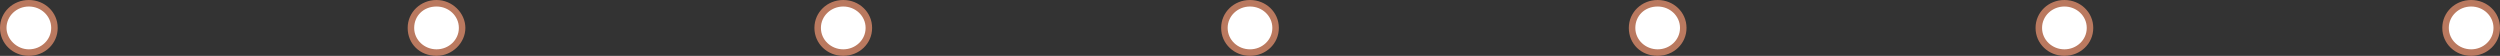 <?xml version="1.0" encoding="utf-8"?>
<!-- Generator: Adobe Illustrator 25.2.0, SVG Export Plug-In . SVG Version: 6.00 Build 0)  -->
<svg version="1.1" id="Ebene_1" xmlns="http://www.w3.org/2000/svg" xmlns:xlink="http://www.w3.org/1999/xlink" x="0px" y="0px"
	 viewBox="0 0 268.6 6" style="enable-background:new 0 0 268.6 6;" xml:space="preserve">
<rect x="0" y="0" width="268.6" height="6" fill="#333333" stroke="none"/>
<style type="text/css">
	.st0{fill:none;}
	.st1{fill:#FFFFFF;}
	.st2{fill:#BA795F;}
</style>
<g>
	<g>
		<line class="st0" x1="4.8" y1="3" x2="6.2" y2="3"/>
		<g>
			<ellipse class="st1" cx="3.1" cy="3" rx="2.8" ry="2.6"/>
			<path class="st2" d="M3.1,6c1.7,0,3.1-1.3,3.1-3S4.8,0,3.1,0S0,1.3,0,3S1.4,6,3.1,6S1.4,6,3.1,6z M3.1,0.7c1.3,0,2.4,1,2.4,2.3
				S4.4,5.3,3.1,5.3S0.7,4.2,0.7,3C0.7,1.7,1.8,0.7,3.1,0.7S1.8,0.7,3.1,0.7z"/>
		</g>
	</g>
	<g>
		<line class="st0" x1="48.6" y1="3" x2="50" y2="3"/>
		<g>
			<ellipse class="st1" cx="46.9" cy="3" rx="2.8" ry="2.6"/>
			<path class="st2" d="M46.9,6C48.6,6,50,4.6,50,3s-1.4-3-3.1-3s-3.1,1.3-3.1,3S45.1,6,46.9,6S45.1,6,46.9,6z M46.9,0.7
				c1.3,0,2.4,1,2.4,2.3s-1.1,2.3-2.4,2.3s-2.4-1-2.4-2.3S45.5,0.7,46.9,0.7S45.5,0.7,46.9,0.7z"/>
		</g>
	</g>
	<g>
		<line class="st0" x1="92.3" y1="3" x2="93.7" y2="3"/>
		<g>
			<ellipse class="st1" cx="90.6" cy="3" rx="2.8" ry="2.6"/>
			<path class="st2" d="M90.6,6c1.7,0,3.1-1.3,3.1-3s-1.4-3-3.1-3s-3.1,1.3-3.1,3S88.9,6,90.6,6C92.3,6,88.9,6,90.6,6z M90.6,0.7
				c1.3,0,2.4,1,2.4,2.3s-1.1,2.3-2.4,2.3s-2.4-1-2.4-2.3S89.3,0.7,90.6,0.7S89.3,0.7,90.6,0.7z"/>
		</g>
	</g>
	<g>
		<line class="st0" x1="136" y1="3" x2="137.4" y2="3"/>
		<g>
			<path class="st1" d="M134.3,5.6c1.5,0,2.8-1.2,2.8-2.6c0-1.5-1.2-2.6-2.8-2.6c-1.5,0-2.8,1.2-2.8,2.6
				C131.6,4.4,132.8,5.6,134.3,5.6z"/>
			<path class="st2" d="M134.3,6c1.7,0,3.1-1.3,3.1-3s-1.4-3-3.1-3c-1.7,0-3.1,1.3-3.1,3S132.6,6,134.3,6S132.6,6,134.3,6z
				 M134.3,0.7c1.3,0,2.4,1,2.4,2.3s-1.1,2.3-2.4,2.3c-1.3,0-2.4-1-2.4-2.3C131.9,1.7,133,0.7,134.3,0.7S133,0.7,134.3,0.7z"/>
		</g>
	</g>
	<g>
		<line class="st0" x1="179.8" y1="3" x2="181.2" y2="3"/>
		<g>
			<path class="st1" d="M178.1,5.6c1.5,0,2.8-1.2,2.8-2.6c0-1.5-1.2-2.6-2.8-2.6s-2.8,1.2-2.8,2.6S176.5,5.6,178.1,5.6z"/>
			<path class="st2" d="M178.1,6c1.7,0,3.1-1.3,3.1-3s-1.4-3-3.1-3c-1.7,0-3.1,1.3-3.1,3S176.3,6,178.1,6C179.8,6,176.3,6,178.1,6z
				 M178.1,0.7c1.3,0,2.4,1,2.4,2.3s-1.1,2.3-2.4,2.3s-2.4-1-2.4-2.3C175.7,1.7,176.7,0.7,178.1,0.7S176.7,0.7,178.1,0.7z"/>
		</g>
	</g>
	<g>
		<line class="st0" x1="223.5" y1="3" x2="224.9" y2="3"/>
		<g>
			<ellipse class="st1" cx="221.8" cy="3" rx="2.8" ry="2.6"/>
			<path class="st2" d="M221.8,6c1.7,0,3.1-1.3,3.1-3s-1.4-3-3.1-3c-1.7,0-3.1,1.3-3.1,3S220.1,6,221.8,6S220.1,6,221.8,6z
				 M221.8,0.7c1.3,0,2.4,1,2.4,2.3s-1.1,2.3-2.4,2.3s-2.4-1-2.4-2.3C219.4,1.7,220.5,0.7,221.8,0.7S220.5,0.7,221.8,0.7z"/>
		</g>
	</g>
	<g>
		<line class="st0" x1="267.2" y1="3" x2="268.6" y2="3"/>
		<g>
			<ellipse class="st1" cx="265.5" cy="3" rx="2.8" ry="2.6"/>
			<path class="st2" d="M265.5,6c1.7,0,3.1-1.3,3.1-3s-1.4-3-3.1-3s-3.1,1.3-3.1,3S263.8,6,265.5,6S263.8,6,265.5,6z M265.5,0.7
				c1.3,0,2.4,1,2.4,2.3s-1.1,2.3-2.4,2.3s-2.4-1-2.4-2.3S264.2,0.7,265.5,0.7S264.2,0.7,265.5,0.7z"/>
		</g>
	</g>
</g>
</svg>
